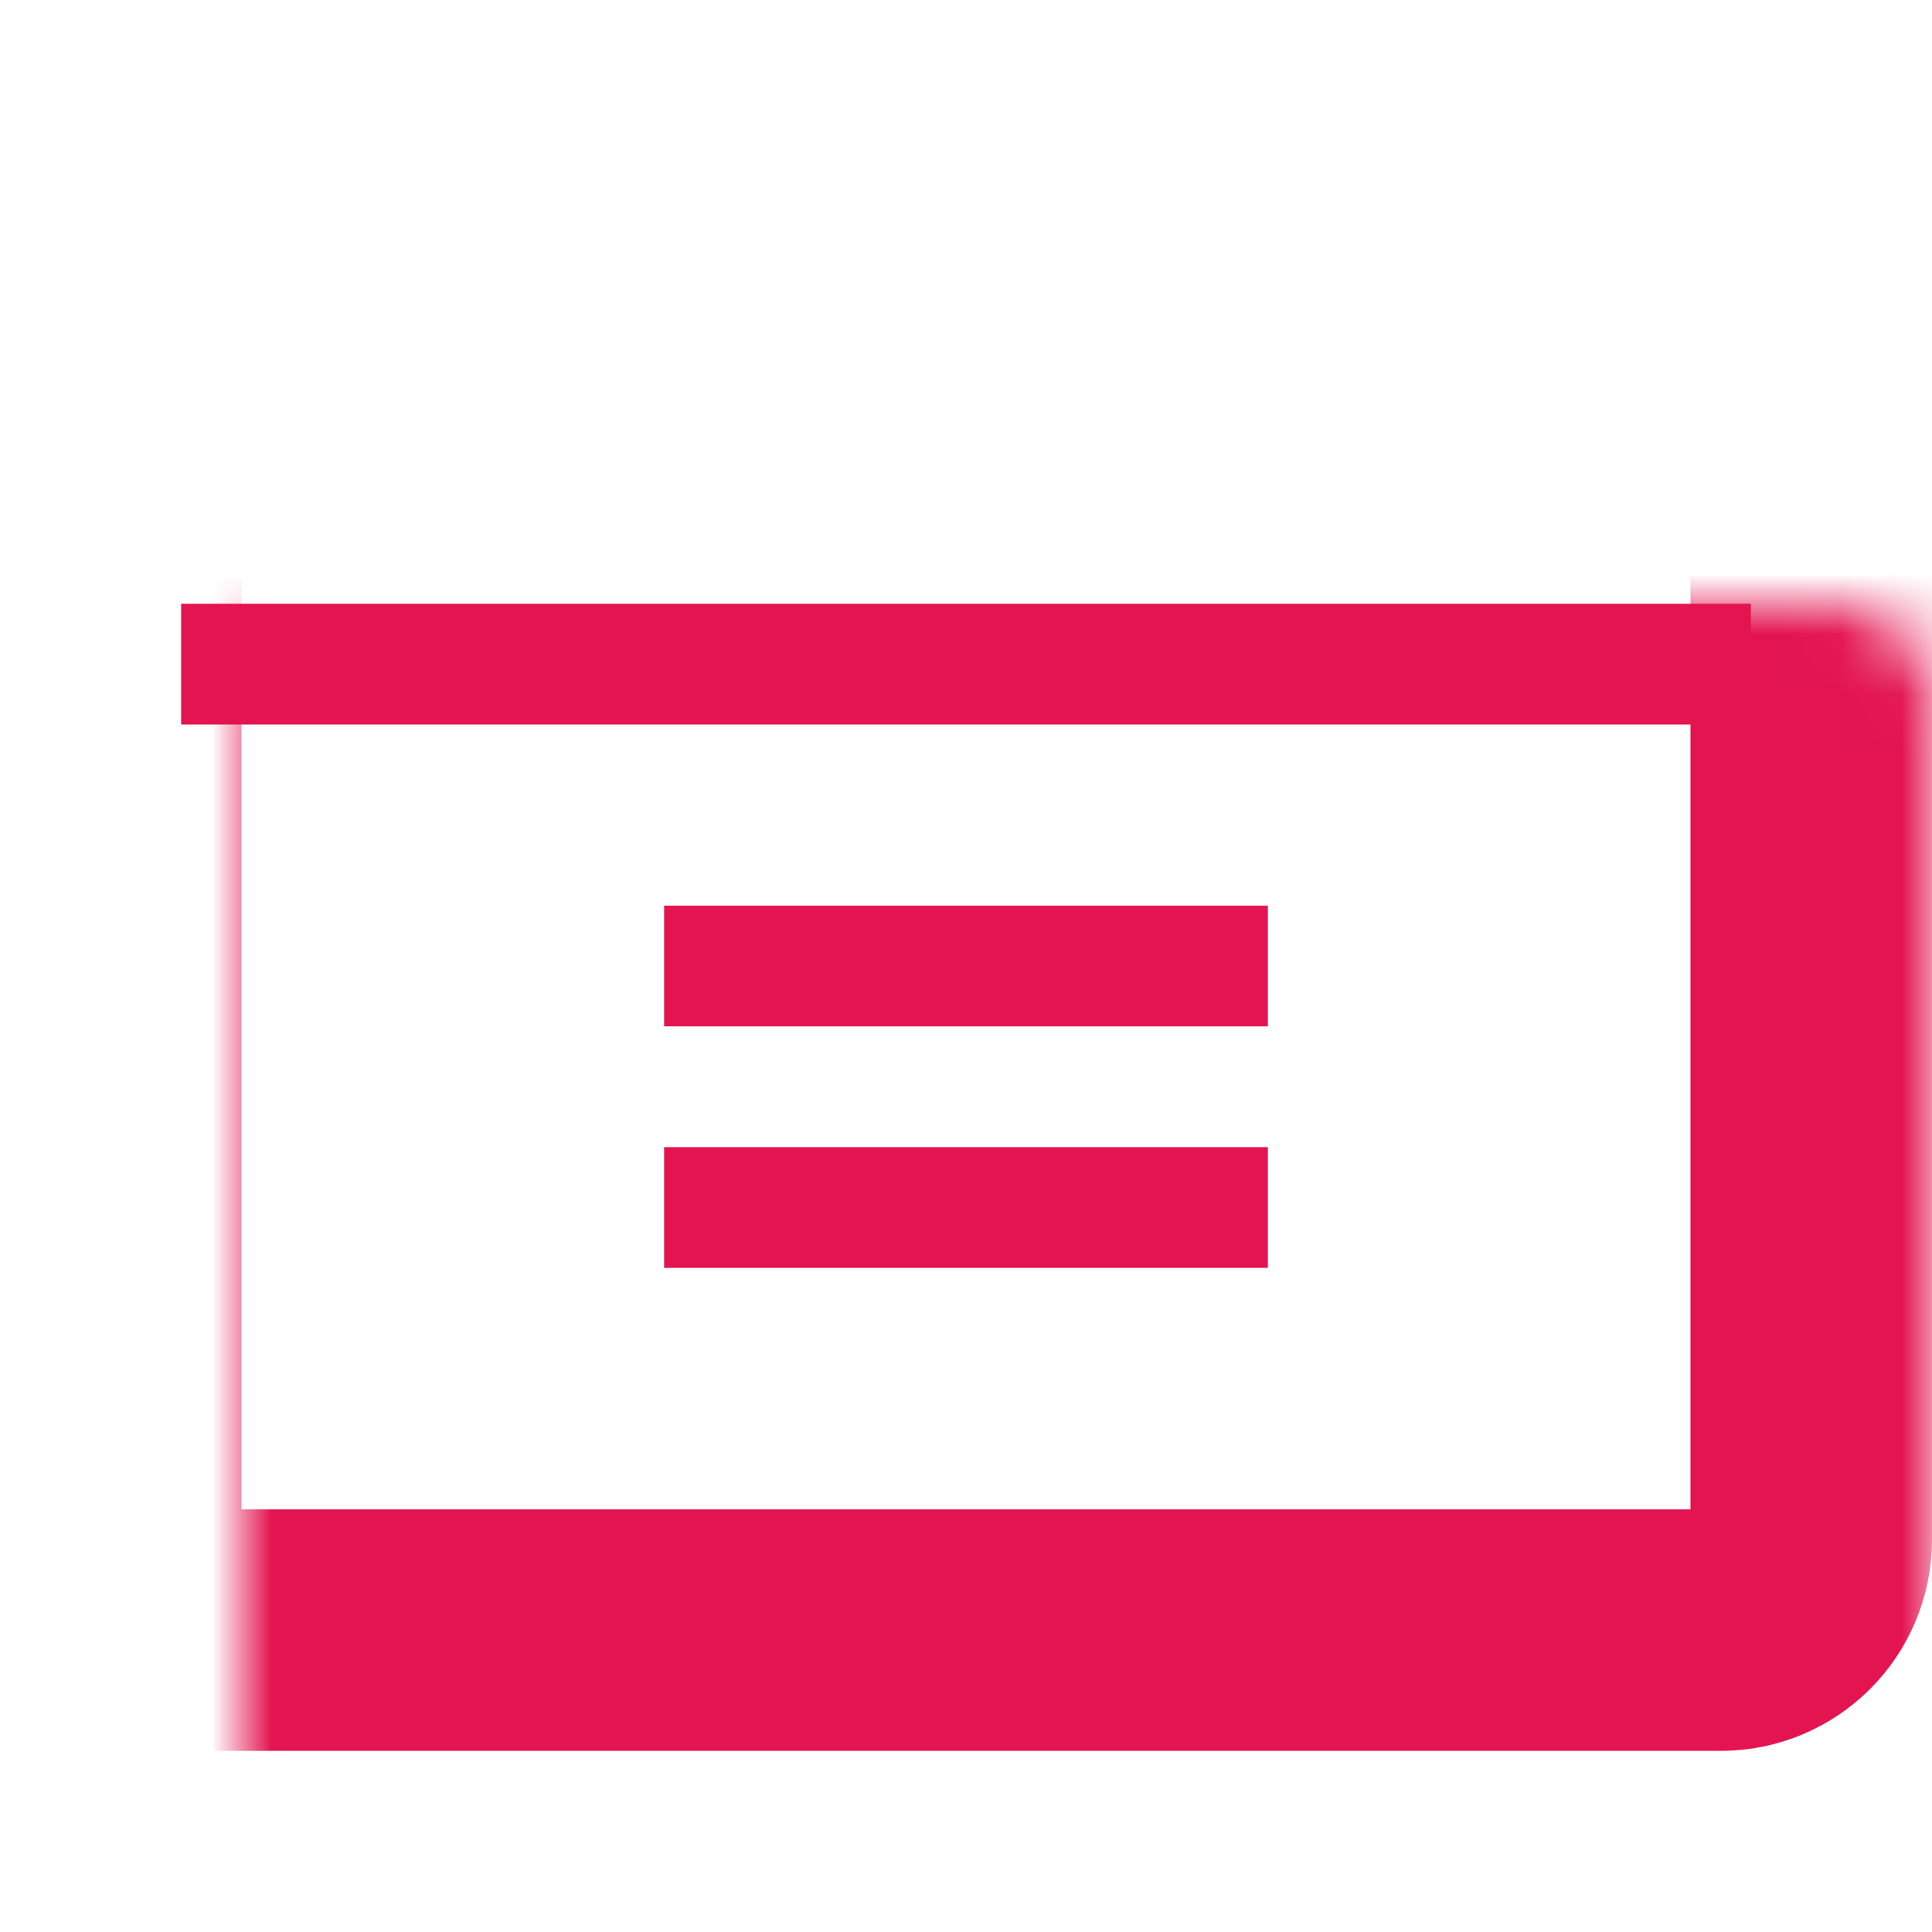 <svg width="32" height="32" viewBox="0 0 32 32" fill="none" xmlns="http://www.w3.org/2000/svg">
<mask id="path-1-inside-1_72_1413" fill="white">
<rect x="2" y="5" width="28" height="22" rx="1.5"/>
</mask>
<rect x="2" y="5" width="28" height="22" rx="1.5" stroke="#E31450" stroke-width="4" mask="url(#path-1-inside-1_72_1413)"/>
<path fill-rule="evenodd" clip-rule="evenodd" d="M29 12H3V10H29V12Z" fill="#E31450"/>
<path fill-rule="evenodd" clip-rule="evenodd" d="M21 21H11V19H21V21Z" fill="#E31450"/>
<path fill-rule="evenodd" clip-rule="evenodd" d="M21 17H11V15H21V17Z" fill="#E31450"/>
</svg>
